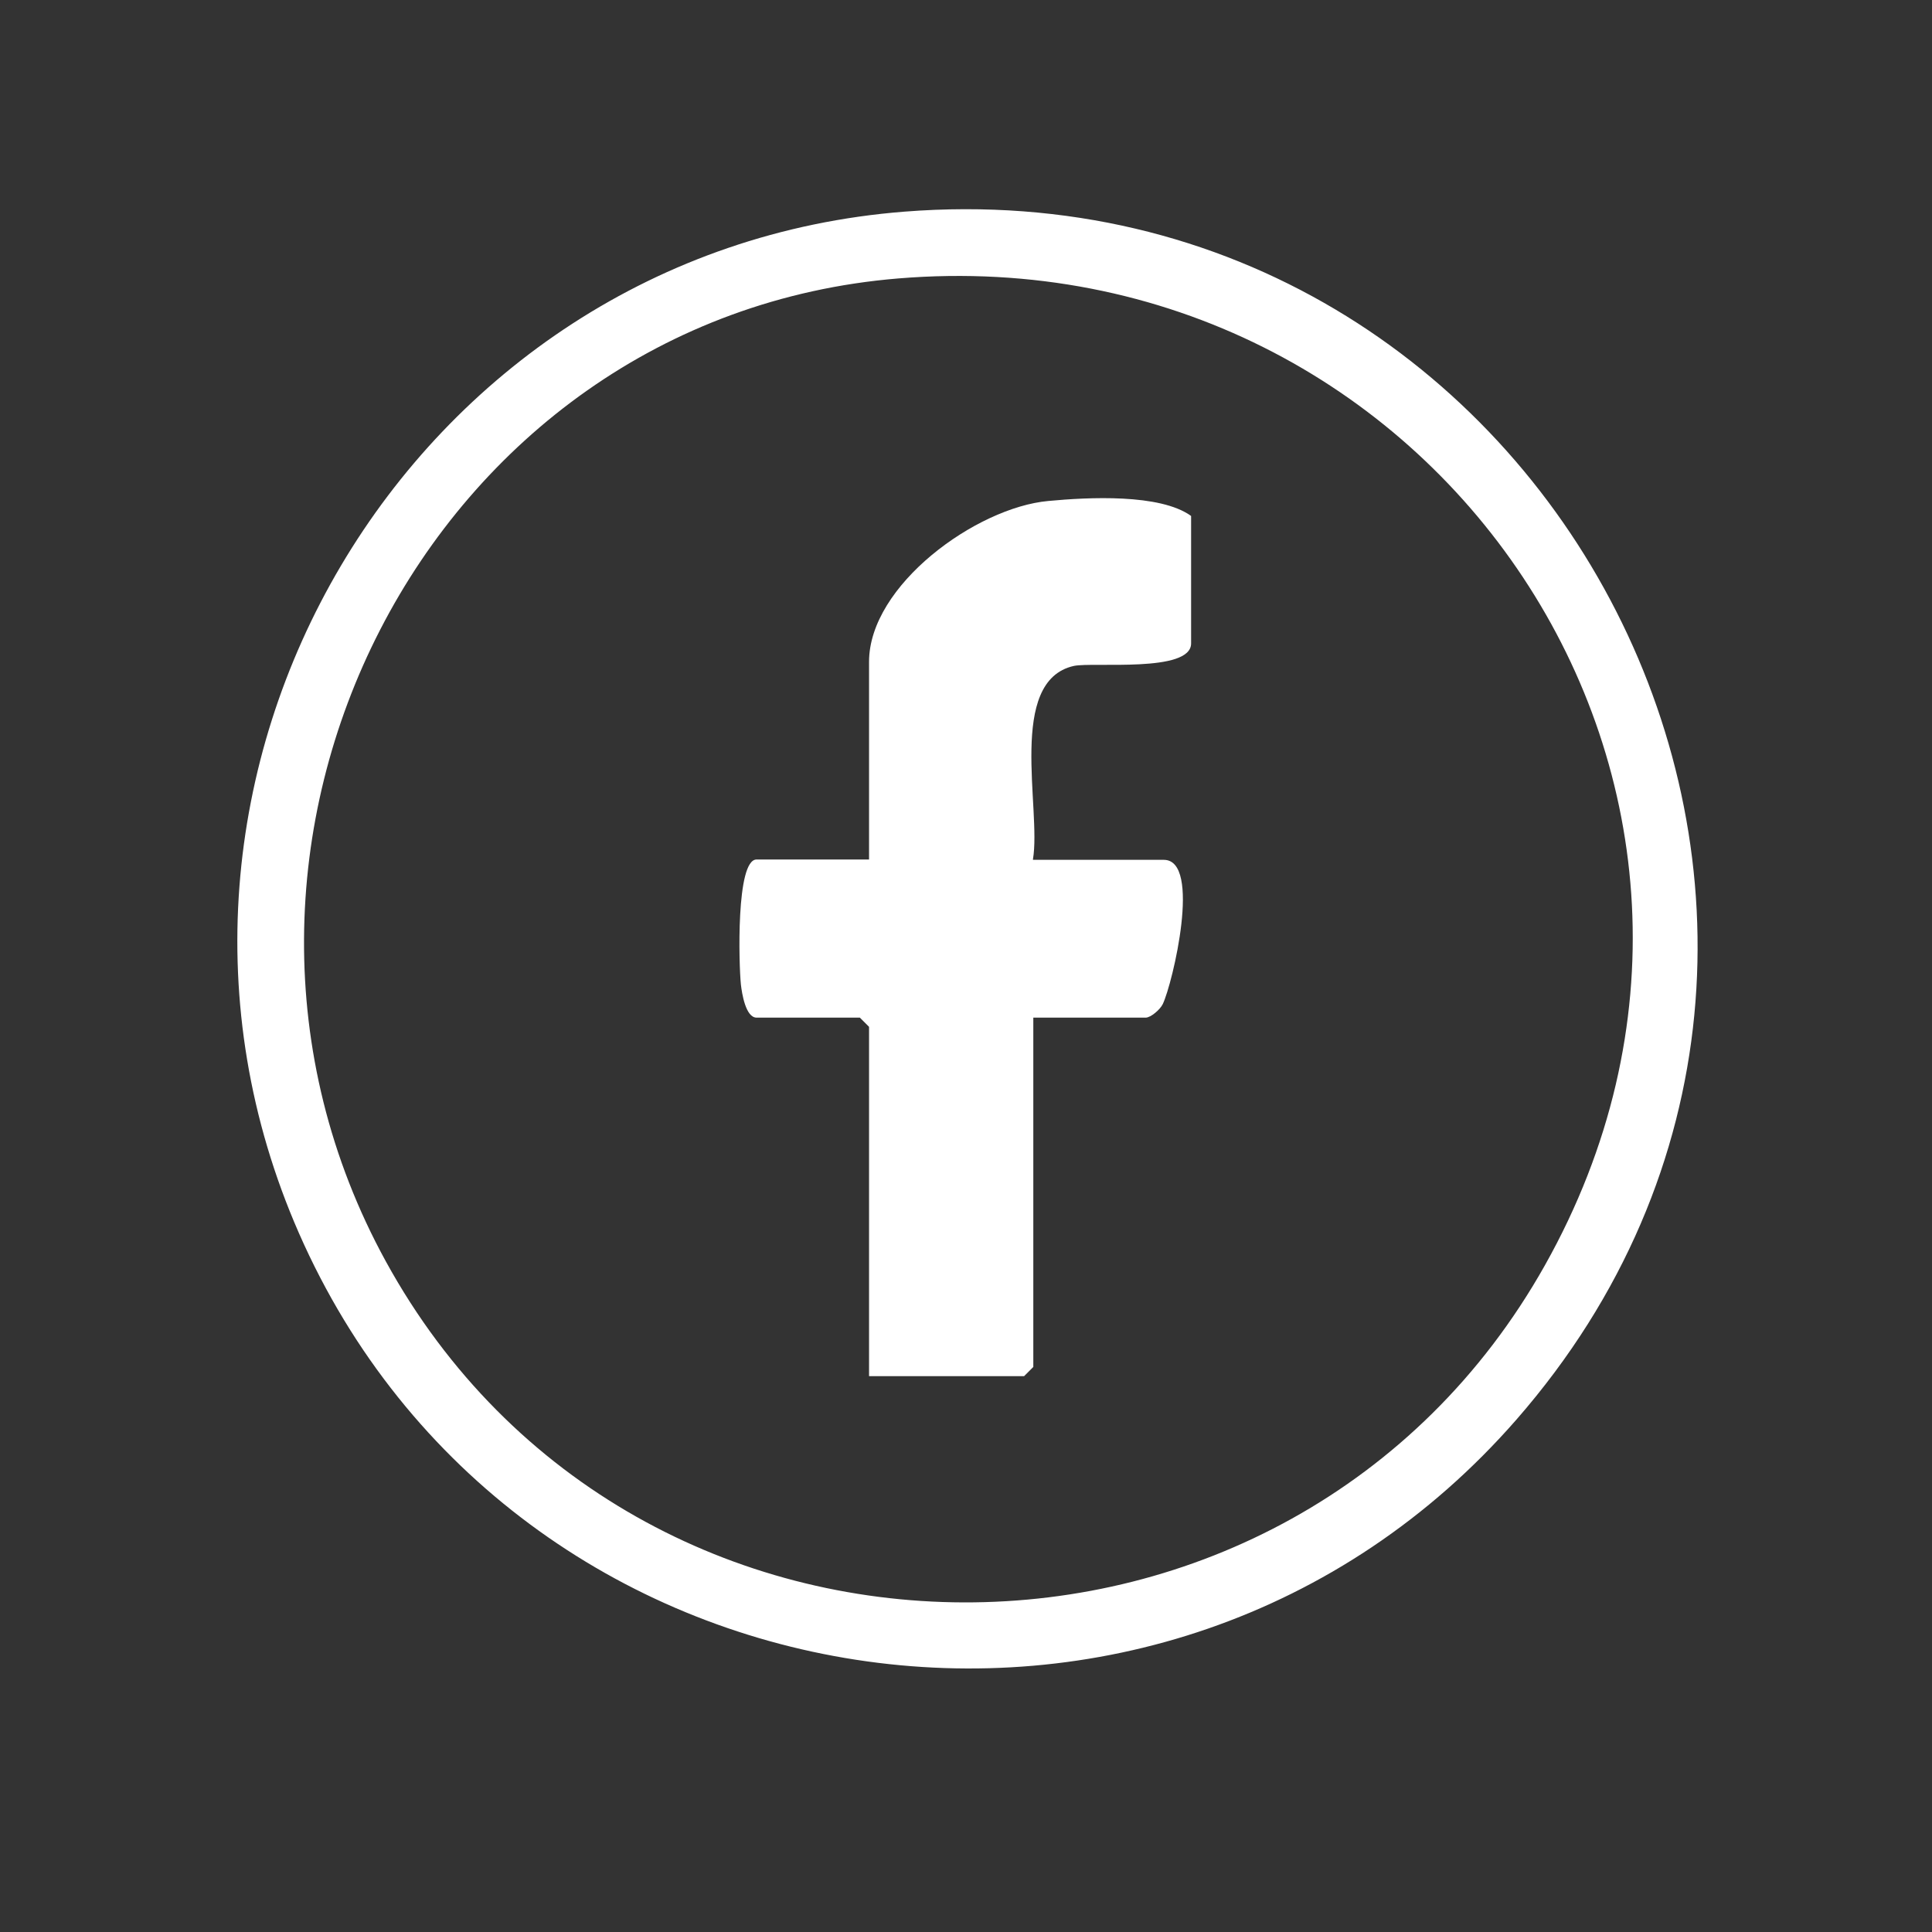 <?xml version="1.0" encoding="UTF-8"?>
<svg id="Layer_1" xmlns="http://www.w3.org/2000/svg" version="1.1" viewBox="0 0 56.69 56.69">
  <rect x="0" y="0" width="56.69" height="56.69" fill="#333333" stroke="none"/>
  <!-- Generator: Adobe Illustrator 29.0.1, SVG Export Plug-In . SVG Version: 2.1.0 Build 192)  -->
  <defs>
    <style>
      .st0 {
        fill: #fff;
      }
    </style>
  </defs>
  <path class="st0" d="M26.54,6.21c19.09-1.5,30.61,20.95,17.96,35.44-10.31,11.81-29.46,8.82-35.73-5.47C2.9,22.8,12,7.35,26.54,6.21ZM26.36,8.17c-13.85,1.14-21.68,16.73-15.04,28.84,7.3,13.31,26.58,13.34,34.01.12,7.83-13.93-3.22-30.26-18.97-28.96Z"/>
  <path class="st0" d="M30.32,25.23h3.83c1.12,0,.26,3.62-.03,4.23-.08.17-.36.4-.5.4h-3.3v10.25l-.27.27h-4.55v-10.25l-.27-.27h-3.03c-.32,0-.43-.71-.46-.97-.06-.58-.15-3.67.46-3.67h3.3v-5.8c0-2.25,3.15-4.53,5.26-4.72,1.17-.11,3.28-.22,4.19.44v3.74c0,.87-2.88.54-3.44.66-1.97.44-.95,4.2-1.2,5.67v.02Z"/>
</svg>